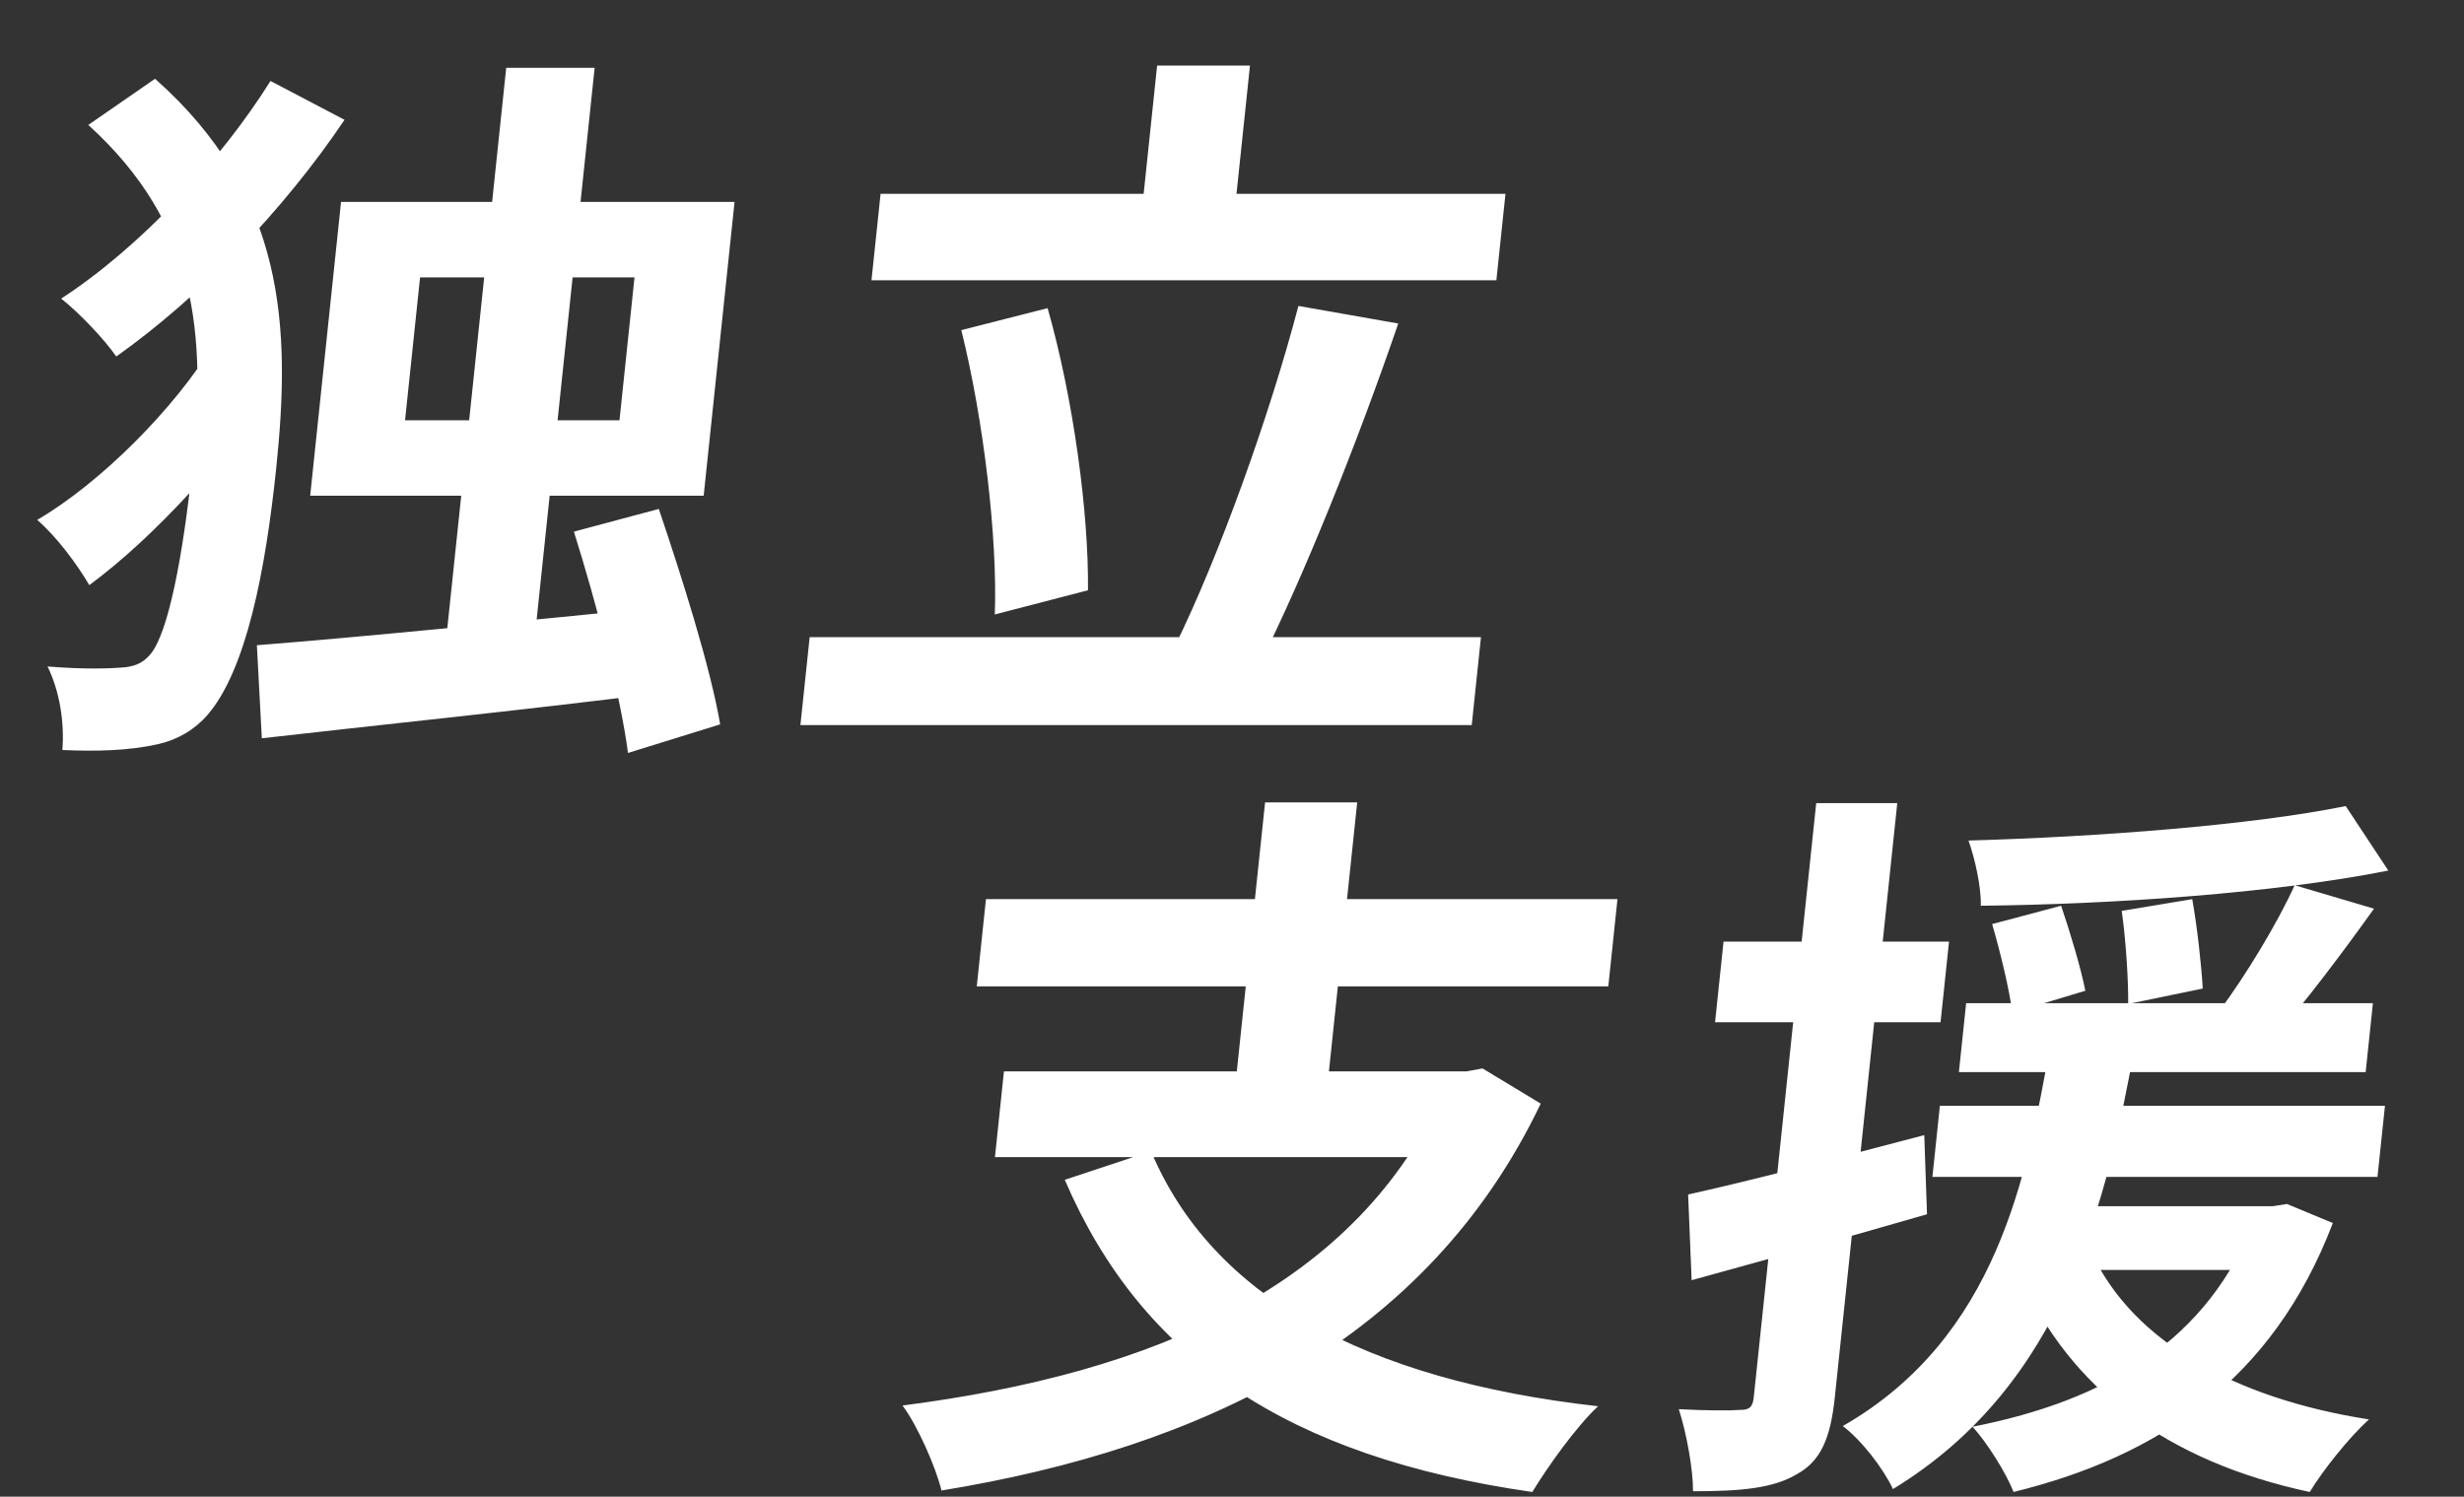 <svg width="214" height="130" viewBox="0 0 214 130" fill="none" xmlns="http://www.w3.org/2000/svg">
<rect x="0" y="0" width="214" height="130" fill="#333333" stroke="none"/>
<path d="M99.969 99.994C105.243 112.533 118.426 119.852 138.793 122.144C136.878 123.926 134.398 127.427 133.082 129.591C111.835 126.536 99.164 118.007 92.476 102.476L99.969 99.994ZM87.194 93.056H128.218L127.436 100.503H86.412L87.194 93.056ZM85.63 78.098H140.478L139.682 85.673H84.834L85.63 78.098ZM109.873 69.697H117.873L115.064 96.429H107.064L109.873 69.697ZM125.722 93.056H127.386L128.757 92.801L133.812 95.857C123.964 116.479 104.364 125.772 81.768 129.463C81.278 127.427 79.675 123.799 78.384 122.08C100.182 119.28 117.931 111.769 125.575 94.456L125.722 93.056ZM170.76 87.137H206.088L205.46 93.12H170.132L170.76 87.137ZM168.48 96.047H207.136L206.487 102.222H167.831L168.48 96.047ZM175.883 104.768H197.515L196.933 110.305H175.301L175.883 104.768ZM173.019 80.263L179.01 78.671C179.793 80.963 180.739 84.145 181.114 86.055L174.769 87.964C174.529 85.991 173.725 82.681 173.019 80.263ZM184.275 79.117L190.398 78.098C190.841 80.581 191.198 83.891 191.31 85.864L184.834 87.2C184.856 85.163 184.641 81.726 184.275 79.117ZM203.728 70.015L207.427 75.616C197.492 77.589 183.568 78.544 172.034 78.671C172.08 77.016 171.509 74.534 170.966 73.007C182.327 72.688 195.554 71.67 203.728 70.015ZM181.771 109.032C185.34 116.479 193.971 121.444 205.745 123.289C204.048 124.817 201.763 127.681 200.602 129.591C188.147 126.918 179.786 120.616 175.44 110.814L181.771 109.032ZM199.293 76.889L206.183 78.926C203.407 82.808 200.284 86.946 197.885 89.683L192.773 87.773C195.008 84.782 197.794 80.199 199.293 76.889ZM195.979 104.768H197.387L198.623 104.577L202.609 106.231C197.395 119.916 187.355 126.536 174.874 129.591C174.274 128 172.52 125.199 171.31 123.926C183.007 121.635 191.811 116.415 195.872 105.786L195.979 104.768ZM178.046 90.892H185.406C182.957 104.449 179.243 120.298 164.405 129.336C163.568 127.554 161.711 125.135 160.052 123.862C173.47 116.161 176.043 102.031 178.046 90.892ZM146.614 103.749C151.855 102.603 159.621 100.567 167.124 98.594L167.362 105.468C160.364 107.504 152.918 109.541 146.92 111.196L146.614 103.749ZM149.69 81.79H169.274L168.538 88.791H148.954L149.69 81.79ZM157.739 69.76H164.779L159.353 121.38C158.979 124.944 158.131 126.918 156.027 128.063C153.98 129.273 151.201 129.527 147.041 129.527C147.05 127.618 146.481 124.499 145.806 122.398C148.097 122.526 150.337 122.526 151.112 122.462C151.88 122.462 152.22 122.271 152.313 121.38L157.739 69.76Z" fill="white"/>
<path d="M43.965 5.888H51.645L46.039 59.226H38.359L43.965 5.888ZM22.31 56.043C31.279 55.343 45.315 53.943 58.056 52.67L57.395 60.181C45.266 61.708 32.134 63.045 22.74 64.127L22.31 56.043ZM49.843 46.178L57.218 44.205C59.22 50.124 61.718 58.017 62.547 62.917L54.542 65.4C53.906 60.499 51.811 52.415 49.843 46.178ZM36.484 24.091L35.179 36.503H53.803L55.108 24.091H36.484ZM29.621 17.535H63.797L61.114 43.059H26.939L29.621 17.535ZM7.668 10.852L13.465 6.842C24.824 16.899 25.277 28.419 23.979 40.767C23.049 49.615 21.378 58.207 18.026 62.09C16.932 63.363 15.431 64.254 13.727 64.636C11.17 65.209 8.412 65.272 5.417 65.145C5.607 62.727 5.184 60.053 4.132 57.889C7.241 58.144 9.552 58.08 10.909 57.953C11.882 57.826 12.492 57.507 13.078 56.807C14.616 54.961 15.887 48.342 16.71 40.513C17.928 28.929 17.132 19.445 7.668 10.852ZM18.602 29.82L23.879 33.193C20.095 39.367 13.373 46.687 7.754 50.824C6.726 49.042 4.875 46.56 3.23 45.159C8.684 41.977 15.191 35.485 18.602 29.82ZM23.493 7.033L29.922 10.407C24.613 18.299 17.289 25.874 10.098 30.965C9.042 29.438 6.851 27.146 5.314 25.937C12.253 21.418 19.186 13.908 23.493 7.033ZM76.479 16.835H130.751L129.961 24.346H75.689L76.479 16.835ZM70.319 55.343H128.623L127.821 62.981H69.517L70.319 55.343ZM100.497 5.697H108.561L106.949 21.036H98.885L100.497 5.697ZM112.767 26.574L121.439 28.101C117.839 38.603 113.159 50.251 109.361 57.762L102.047 56.107C105.871 48.342 110.305 35.994 112.767 26.574ZM83.49 28.674L90.987 26.765C93.23 34.657 94.561 44.523 94.492 51.27L86.399 53.37C86.647 46.751 85.426 36.439 83.49 28.674Z" fill="white"/>
</svg>
